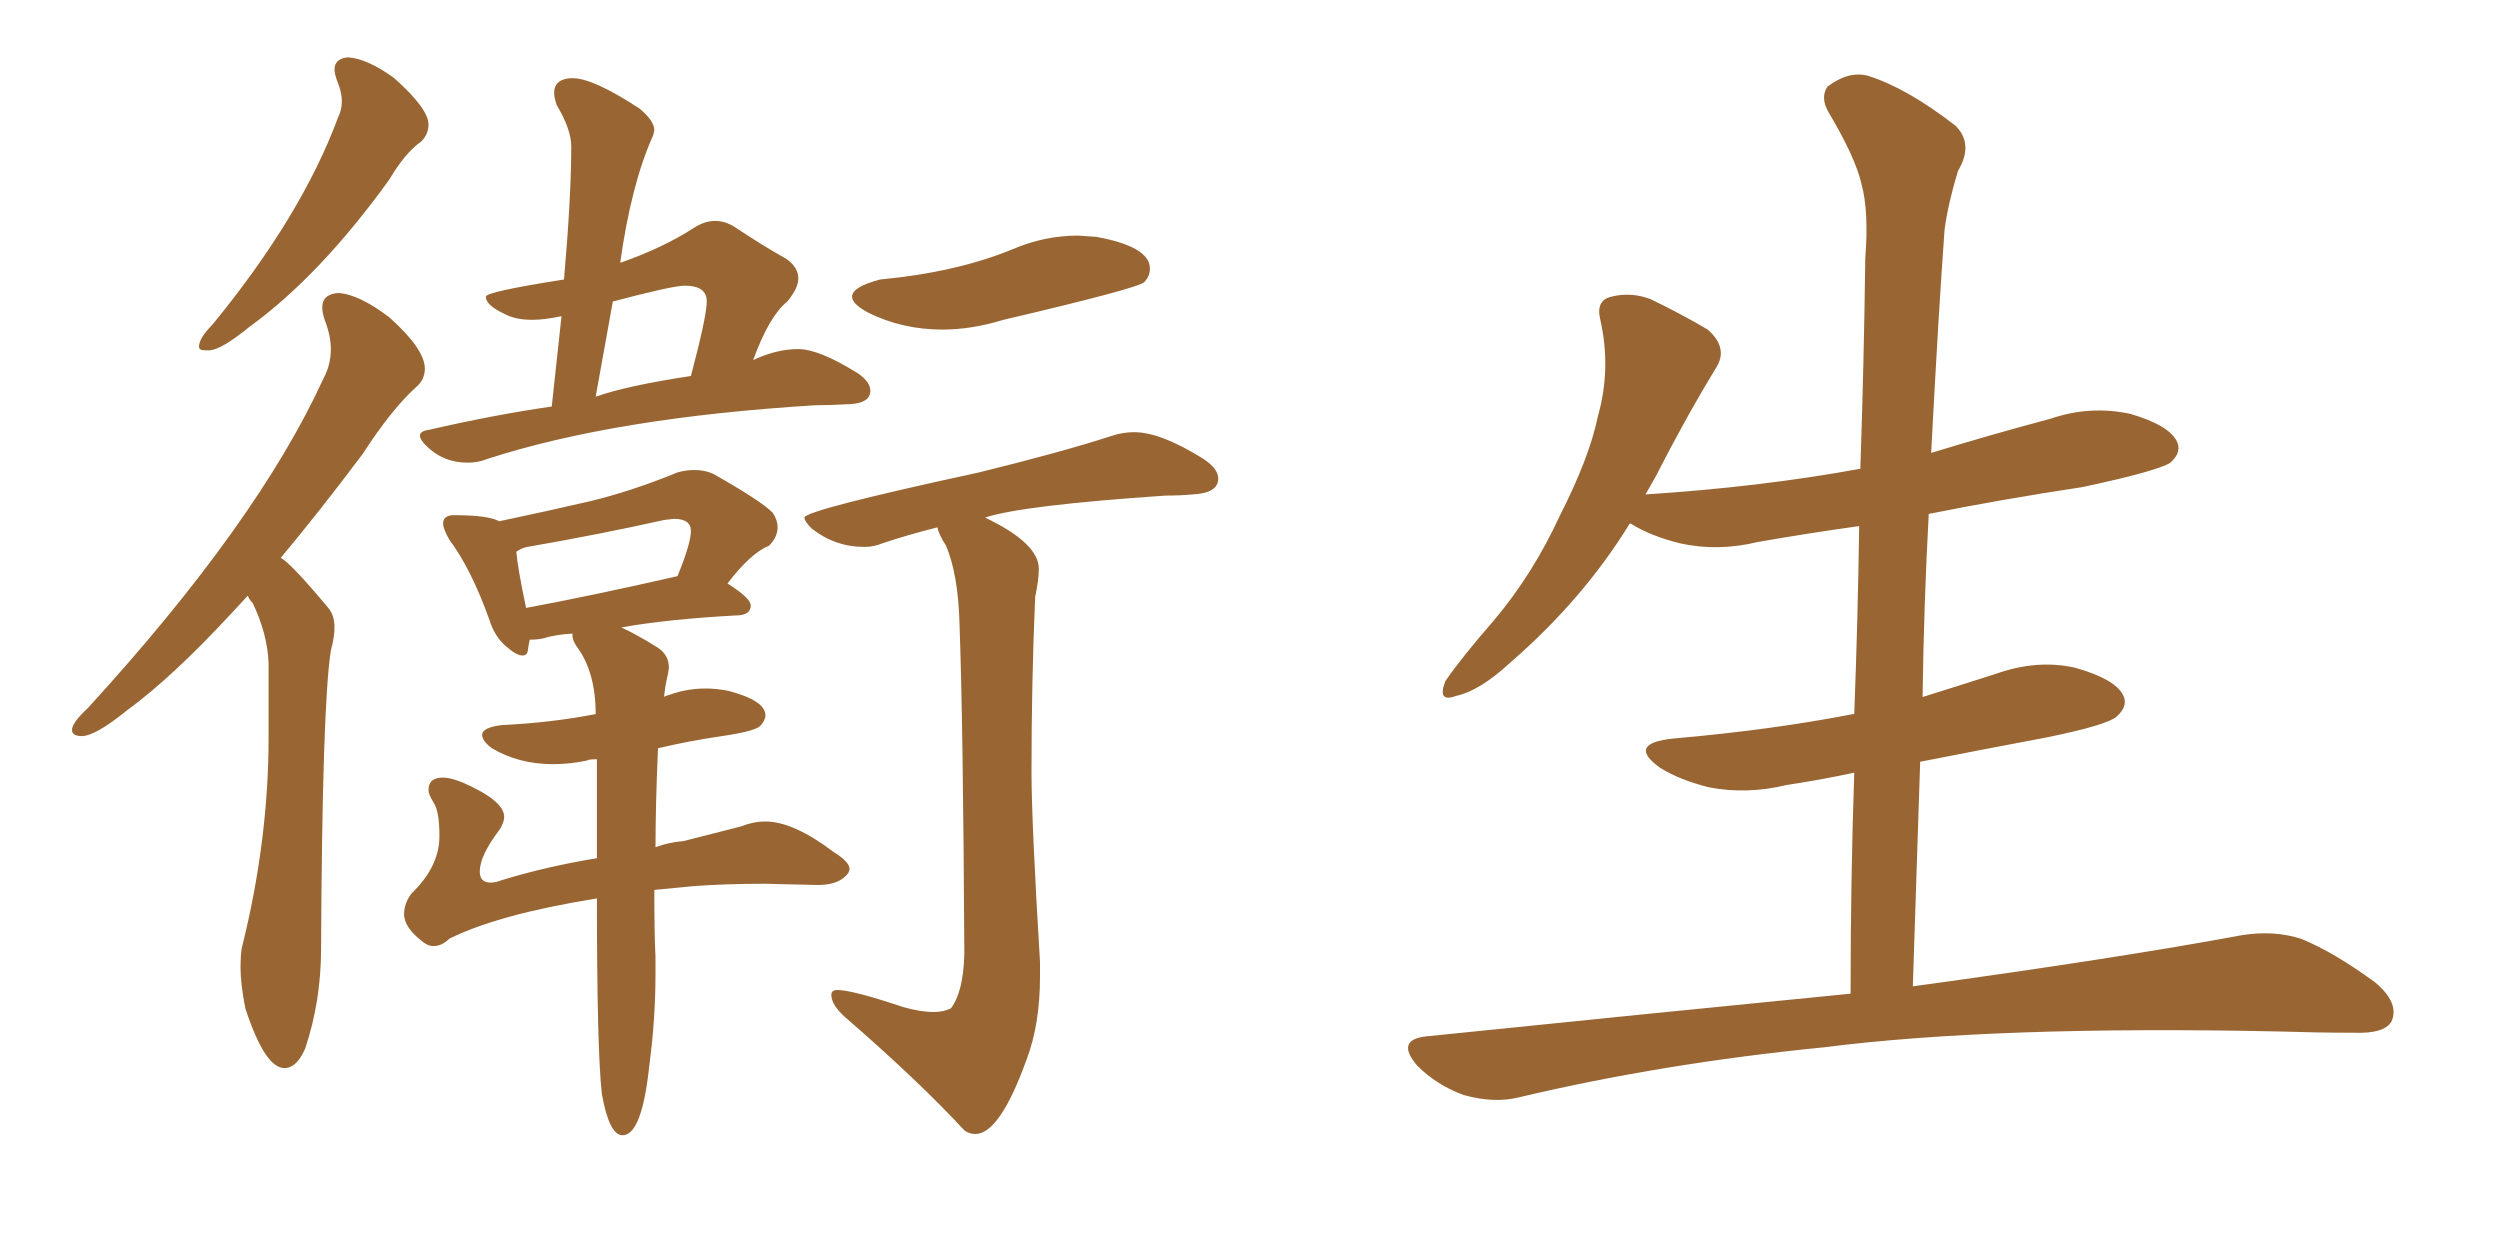 <svg xmlns="http://www.w3.org/2000/svg" xmlns:xlink="http://www.w3.org/1999/xlink" width="300" height="150"><path fill="#996633" padding="10" d="M24.61 42.04L25.20 42.04Q26.66 41.89 29.88 39.26L29.88 39.26Q38.38 33.11 46.73 21.53L46.73 21.53Q48.63 18.31 50.54 16.99L50.54 16.99Q51.42 16.11 51.42 14.94L51.42 14.94Q51.42 13.04 47.31 9.38L47.31 9.38Q44.09 7.03 41.75 6.88L41.75 6.88Q40.14 7.03 40.14 8.35L40.14 8.35Q40.14 8.94 40.58 10.03Q41.02 11.13 41.02 12.16L41.02 12.16Q41.02 13.18 40.58 14.06L40.58 14.06Q36.18 25.93 25.49 38.96L25.49 38.96Q23.88 40.58 23.88 41.60L23.88 41.60Q23.88 42.04 24.61 42.04L24.61 42.04ZM34.13 128.17L34.13 128.17Q35.60 128.17 36.62 125.83L36.62 125.83Q38.53 120.12 38.53 113.82L38.53 113.82Q38.67 84.67 39.70 78.08L39.70 78.08Q40.14 76.46 40.14 75.29L40.14 75.29Q40.14 73.83 39.40 72.95L39.40 72.95Q34.86 67.53 33.69 66.94L33.69 66.94Q38.23 61.52 43.51 54.49L43.51 54.49Q47.02 49.07 49.95 46.44L49.95 46.44Q50.98 45.56 50.98 44.24L50.98 44.24Q50.98 41.89 46.73 38.09L46.73 38.09Q43.07 35.30 40.58 35.16L40.58 35.16Q38.67 35.30 38.67 36.91L38.67 36.91Q38.67 37.50 38.96 38.38L38.96 38.38Q39.70 40.28 39.70 41.89L39.70 41.89Q39.70 43.80 38.82 45.41L38.82 45.41Q30.91 62.70 10.55 84.96L10.55 84.96Q8.64 86.72 8.64 87.60L8.64 87.60Q8.64 88.33 9.81 88.33L9.81 88.33Q11.43 88.33 15.23 85.25L15.23 85.25Q20.65 81.30 27.83 73.54L27.83 73.54L29.74 71.48Q29.88 71.92 30.32 72.36L30.32 72.36Q32.08 76.03 32.23 79.54L32.23 79.54L32.23 88.48Q32.23 100.93 29.00 113.82L29.00 113.82Q28.86 114.84 28.86 116.02L28.86 116.02Q28.86 118.07 29.44 121.00L29.44 121.00Q31.79 128.17 34.13 128.17ZM56.10 55.52L56.10 55.52Q57.42 55.52 58.45 55.08L58.45 55.08Q73.83 50.10 97.85 48.63L97.85 48.63Q99.76 48.63 102.10 48.49Q104.44 48.34 104.44 46.88L104.44 46.88Q104.44 45.85 102.98 44.82L102.98 44.82Q98.29 41.89 95.80 41.89L95.80 41.89Q93.16 41.89 90.38 43.21L90.38 43.21Q92.29 37.94 94.48 36.18L94.48 36.18Q95.80 34.57 95.80 33.40L95.80 33.40Q95.80 32.08 94.34 31.05L94.34 31.05Q91.70 29.59 88.18 27.25L88.18 27.25Q87.01 26.51 85.84 26.51L85.84 26.51Q84.52 26.51 83.20 27.39L83.20 27.39Q79.54 29.74 74.56 31.49L74.56 31.49Q74.41 31.49 74.41 31.64L74.41 31.64Q75.73 22.12 78.37 16.26L78.37 16.26L78.52 15.67Q78.52 14.50 76.76 13.04L76.76 13.04Q71.19 9.38 68.70 9.38L68.70 9.38Q67.68 9.38 67.09 9.81Q66.50 10.25 66.50 11.13L66.50 11.13Q66.50 11.72 66.80 12.60L66.80 12.60Q68.55 15.53 68.55 17.58L68.55 17.58Q68.55 23.58 67.68 33.54L67.68 33.54Q58.30 35.01 58.30 35.60L58.30 35.60Q58.30 36.62 60.50 37.65L60.50 37.65Q61.82 38.38 63.87 38.38L63.87 38.38Q65.33 38.38 67.38 37.94L67.38 37.94L66.21 48.78Q59.18 49.80 51.56 51.56L51.56 51.56Q50.39 51.71 50.39 52.29L50.39 52.29Q50.39 52.73 51.12 53.47L51.12 53.47Q53.17 55.52 56.10 55.52ZM71.48 47.61L71.48 47.61L73.54 36.18Q80.71 34.28 82.18 34.28L82.18 34.28Q84.81 34.28 84.81 36.18L84.81 36.18Q84.81 37.94 82.91 45.12L82.91 45.12Q75.15 46.29 71.48 47.61ZM74.71 136.23L74.71 136.23Q77.05 136.23 77.93 127.73L77.93 127.73Q78.66 122.31 78.66 116.75L78.66 116.75L78.66 114.84Q78.52 112.21 78.52 106.79L78.52 106.79L83.06 106.35Q87.01 106.05 91.70 106.05L91.70 106.05L98.14 106.20Q100.78 106.20 101.81 104.74L101.81 104.74L101.95 104.30Q101.95 103.42 100.05 102.25L100.05 102.25Q95.21 98.58 91.85 98.58L91.85 98.58Q90.38 98.58 88.92 99.17L88.92 99.17L82.03 100.93Q80.27 101.07 78.66 101.66L78.66 101.66Q78.66 96.68 78.96 89.79L78.96 89.79Q82.62 88.92 86.65 88.33Q90.67 87.74 91.26 87.08Q91.85 86.43 91.85 85.84L91.85 85.84Q91.85 84.08 87.45 82.91L87.45 82.91Q85.99 82.62 84.67 82.62L84.67 82.62Q82.47 82.62 80.42 83.35L80.42 83.35Q79.83 83.50 79.69 83.64L79.69 83.64Q79.83 82.18 80.13 81.01L80.13 81.01L80.27 80.13Q80.27 78.52 78.81 77.64L78.81 77.64Q76.46 76.17 74.56 75.29L74.56 75.29Q80.27 74.27 88.77 73.83L88.77 73.83Q90.09 73.68 90.09 72.66L90.09 72.66Q90.09 71.78 87.30 70.02L87.30 70.02Q90.09 66.36 92.29 65.48L92.29 65.48Q93.31 64.45 93.31 63.28L93.31 63.28Q93.31 62.40 92.72 61.52L92.72 61.52Q91.26 60.06 85.55 56.84L85.55 56.84Q84.52 56.40 83.35 56.40L83.35 56.40Q82.32 56.40 81.30 56.69L81.30 56.69Q75.59 59.03 70.53 60.21Q65.48 61.38 59.91 62.55L59.91 62.55Q58.59 61.82 54.49 61.82L54.49 61.82Q53.17 61.82 53.17 62.84L53.17 62.84Q53.17 63.43 53.91 64.75L53.91 64.75Q56.54 68.26 58.74 74.41L58.74 74.41Q59.33 76.32 60.64 77.49Q61.96 78.66 62.70 78.66L62.70 78.66Q63.28 78.66 63.35 78.00Q63.43 77.34 63.57 76.76L63.57 76.76Q64.45 76.76 65.19 76.61L65.19 76.61Q66.50 76.17 68.70 76.03L68.70 76.03L68.70 76.32Q68.70 76.76 69.14 77.49L69.14 77.49Q71.48 80.57 71.48 85.69L71.48 85.69Q66.21 86.72 60.21 87.01L60.21 87.01Q57.86 87.30 57.86 88.18L57.86 88.18Q57.86 88.92 59.03 89.79L59.03 89.79Q62.26 91.70 66.36 91.70L66.36 91.70Q68.41 91.70 70.46 91.26L70.46 91.26Q70.61 91.11 71.63 91.11L71.63 91.11L71.63 102.98Q65.48 104.00 60.21 105.62L60.21 105.62Q59.47 105.91 58.89 105.91L58.89 105.91Q57.57 105.91 57.57 104.59L57.57 104.59Q57.57 102.69 59.91 99.61L59.91 99.61Q60.50 98.73 60.50 98.00L60.50 98.00Q60.50 96.09 55.52 93.90L55.52 93.90Q54.05 93.31 53.17 93.31L53.17 93.31Q51.42 93.31 51.42 94.78L51.42 94.78Q51.42 95.36 52.08 96.39Q52.73 97.41 52.73 100.34L52.73 100.34Q52.73 104.00 49.37 107.23L49.37 107.23Q48.49 108.40 48.49 109.72L48.49 109.72Q48.49 111.33 50.83 113.09L50.83 113.09Q51.42 113.53 52.00 113.53L52.00 113.53Q53.03 113.53 53.91 112.65L53.91 112.65Q59.77 109.72 71.63 107.81L71.63 107.81Q71.63 125.98 72.22 131.25L72.22 131.25Q73.10 136.23 74.71 136.23ZM63.13 72.95L63.13 72.95Q62.11 68.12 61.96 66.21L61.96 66.21Q62.55 65.77 63.28 65.63L63.28 65.63Q71.78 64.16 79.69 62.40L79.69 62.40L80.86 62.26Q82.91 62.26 82.91 63.72L82.91 63.72Q82.91 65.19 81.30 69.14L81.30 69.14Q71.04 71.48 63.13 72.95ZM113.09 39.55L113.09 39.55Q116.60 39.55 120.41 38.38L120.41 38.38Q136.67 34.57 137.33 33.84Q137.99 33.11 137.99 32.23L137.99 32.23Q137.99 29.59 131.54 28.42L131.54 28.42L129.35 28.27Q125.39 28.27 121.58 29.88L121.58 29.88Q114.84 32.67 105.62 33.54L105.62 33.54Q102.25 34.42 102.25 35.60L102.25 35.60Q102.25 36.47 104.15 37.50L104.15 37.50Q108.25 39.55 113.09 39.55ZM117.04 136.08L117.04 136.08Q119.97 136.08 123.19 127.15L123.19 127.15Q124.80 122.90 124.80 117.19L124.80 117.19L124.80 115.43Q123.78 98.58 123.78 92.58L123.78 92.58Q123.78 81.88 124.22 71.63L124.22 71.63Q124.66 69.58 124.66 68.26L124.66 68.26Q124.66 65.19 118.21 62.11L118.21 62.11Q122.61 60.64 139.89 59.47L139.89 59.47Q141.65 59.47 143.12 59.33L143.12 59.33Q146.19 59.18 146.19 57.42L146.19 57.42Q146.19 56.25 144.43 55.08L144.43 55.08Q139.31 51.86 136.08 51.86L136.08 51.86Q134.77 51.86 133.45 52.29L133.45 52.29Q127.59 54.20 117.48 56.69L117.48 56.69Q96.53 61.23 96.53 62.11L96.53 62.11Q96.53 62.55 97.41 63.43L97.41 63.43Q100.20 65.63 103.71 65.63L103.71 65.63Q104.88 65.63 105.91 65.19L105.91 65.19Q108.98 64.16 112.50 63.28L112.50 63.28Q112.65 64.16 113.53 65.48L113.53 65.48Q114.99 68.99 115.14 74.85L115.14 74.85Q115.58 86.87 115.72 114.55L115.72 114.55Q115.58 119.09 114.11 121.00L114.11 121.00Q113.23 121.44 112.06 121.44L112.06 121.44Q110.45 121.44 108.40 120.85L108.40 120.85Q102.25 118.80 100.49 118.80L100.49 118.80Q99.76 118.80 99.76 119.38L99.76 119.38Q99.76 120.56 101.37 122.02L101.37 122.02Q110.16 129.64 115.72 135.64L115.72 135.64Q116.31 136.08 117.04 136.08ZM222.07 119.24L222.07 119.24L222.07 119.24Q222.07 105.62 222.51 92.72L222.51 92.72Q218.41 93.60 214.45 94.19L214.45 94.19Q209.62 95.36 205.08 94.48L205.08 94.48Q201.56 93.60 199.22 92.14L199.22 92.14Q195.12 89.21 200.83 88.62L200.83 88.62Q212.55 87.60 222.36 85.69L222.36 85.69Q222.36 85.69 222.51 85.69L222.51 85.69Q222.95 74.12 223.10 63.13L223.10 63.13Q216.80 64.01 210.94 65.04L210.94 65.04Q206.10 66.21 201.56 65.19L201.56 65.19Q198.05 64.31 195.70 62.84L195.70 62.84Q195.70 62.84 195.56 62.84L195.56 62.84Q189.99 71.92 181.20 79.54L181.20 79.54Q177.54 82.91 174.76 83.50L174.76 83.50Q172.41 84.38 173.44 81.74L173.44 81.74Q175.34 78.96 179.30 74.41L179.30 74.41Q183.98 68.85 187.21 61.82L187.21 61.82Q190.72 54.93 191.75 49.95L191.75 49.95Q193.36 44.24 192.04 38.38L192.04 38.38Q191.46 36.04 193.36 35.60L193.36 35.60Q195.70 35.01 198.05 35.89L198.05 35.89Q201.71 37.65 204.93 39.55L204.93 39.55Q207.42 41.75 205.96 44.09L205.96 44.09Q202.29 50.10 198.63 57.28L198.63 57.28Q198.05 58.30 197.46 59.33L197.46 59.33Q211.23 58.45 223.24 56.25L223.24 56.25Q223.68 43.36 223.83 31.05L223.83 31.05Q224.27 25.34 223.39 22.12L223.39 22.12Q222.66 18.90 219.43 13.48L219.43 13.48Q218.41 11.72 219.29 10.40L219.29 10.40Q221.78 8.50 224.12 9.08L224.12 9.08Q228.81 10.55 234.67 15.09L234.67 15.09Q236.87 17.29 234.96 20.51L234.96 20.51Q233.79 24.32 233.35 27.54L233.35 27.54Q232.62 37.50 231.74 54.35L231.74 54.35Q238.92 52.15 246.09 50.24L246.09 50.24Q250.78 48.63 255.62 49.66L255.62 49.66Q260.16 50.98 261.18 52.88L261.18 52.88Q261.91 54.20 260.45 55.52L260.45 55.52Q258.84 56.54 249.90 58.45L249.90 58.45Q240.23 59.91 231.45 61.67L231.45 61.67Q230.86 72.51 230.71 83.64L230.71 83.64Q234.96 82.32 239.50 80.86L239.50 80.86Q244.48 79.10 249.02 80.13L249.02 80.13Q253.71 81.45 254.74 83.35L254.74 83.35Q255.47 84.67 254.00 85.99L254.00 85.99Q252.83 87.01 245.65 88.48L245.65 88.48Q237.89 89.94 230.42 91.41L230.42 91.41Q229.98 104.59 229.54 118.36L229.54 118.36Q254.15 114.99 269.09 112.21L269.09 112.21Q272.90 111.62 276.12 112.65L276.12 112.65Q280.08 114.26 285.06 117.92L285.06 117.92Q287.99 120.41 286.96 122.61L286.96 122.61Q286.08 124.07 282.42 123.93L282.42 123.93Q278.17 123.93 273.63 123.78L273.63 123.78Q239.50 123.05 218.85 125.68L218.85 125.68Q199.51 127.59 182.23 131.69L182.23 131.69Q179.30 132.42 175.63 131.40L175.63 131.40Q172.41 130.22 170.07 127.88L170.07 127.88Q167.43 124.80 171.09 124.37L171.09 124.37Q198.34 121.58 222.07 119.24Z"/></svg>